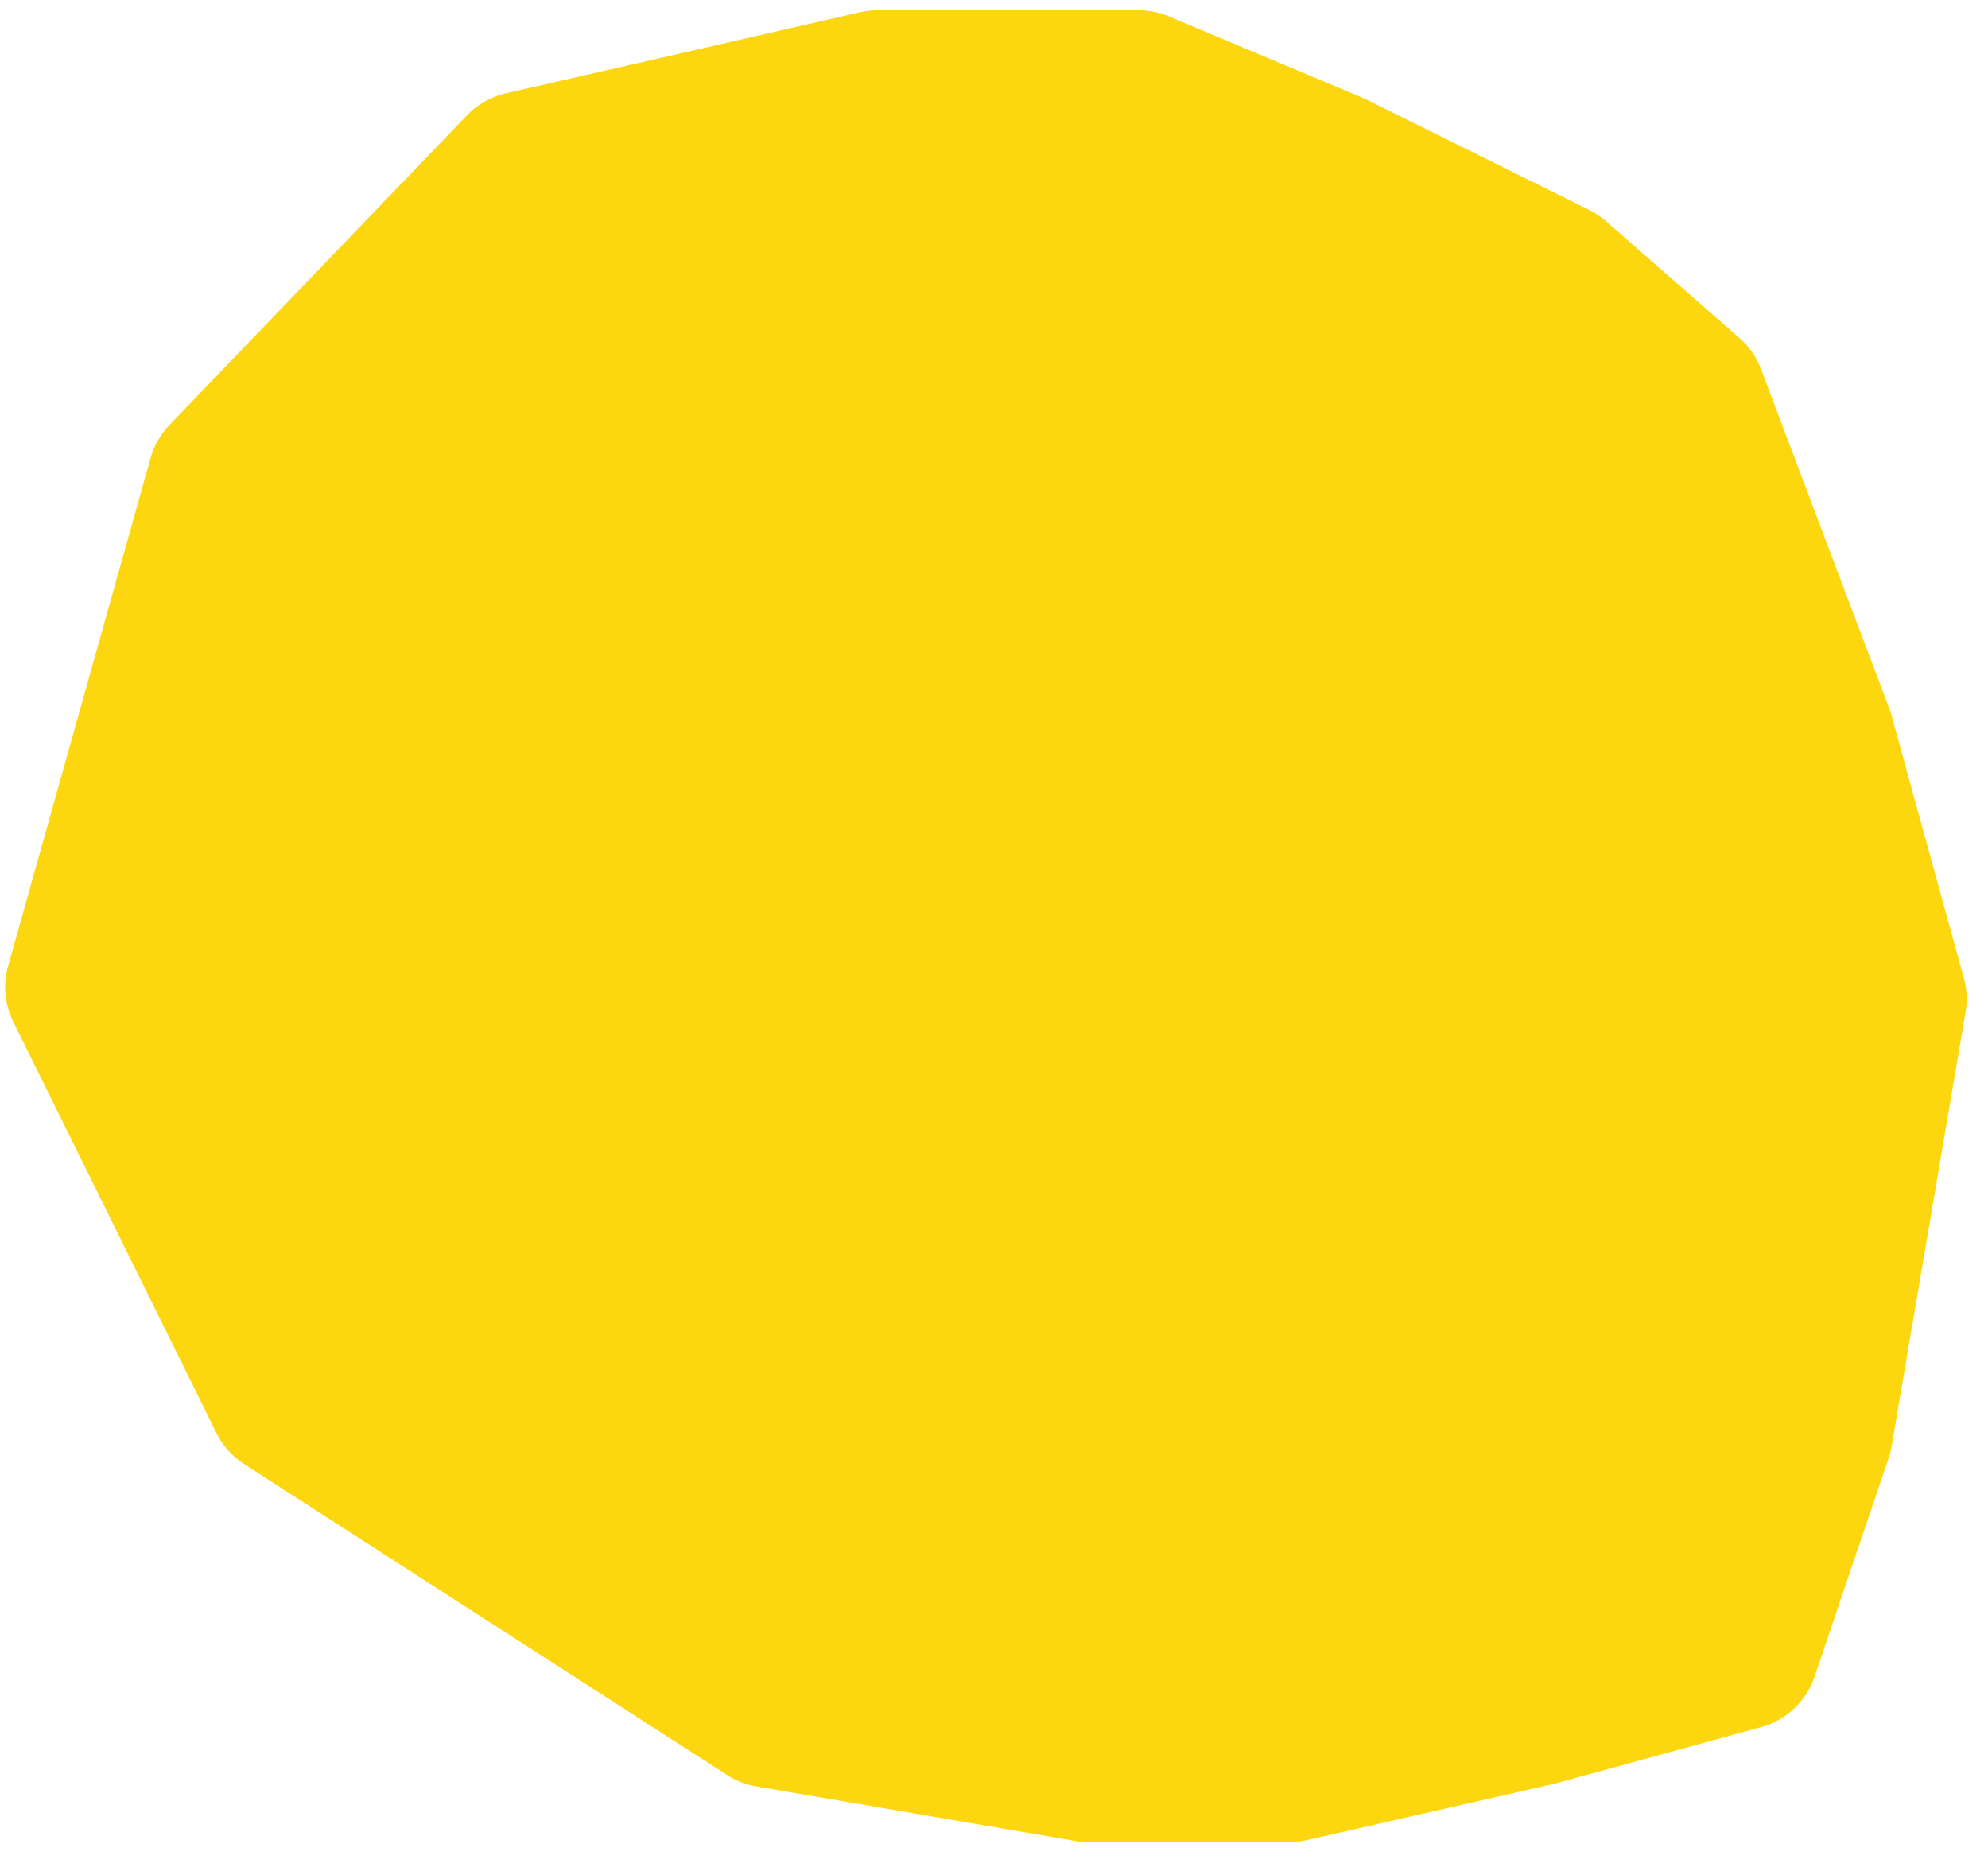 <?xml version="1.0" encoding="UTF-8"?> <svg xmlns="http://www.w3.org/2000/svg" width="51" height="48" viewBox="0 0 51 48" fill="none"> <path d="M35 2.527L40.767 5.384C40.922 5.461 41.066 5.558 41.196 5.671L44.623 8.67C44.87 8.887 45.061 9.161 45.177 9.468L48.5 18.263L50.382 25.098C50.46 25.381 50.474 25.677 50.425 25.965L48.527 37.107C48.509 37.211 48.483 37.314 48.449 37.413L46.548 43.021C46.335 43.65 45.823 44.132 45.183 44.308L39.874 45.763L33.498 47.214C33.352 47.247 33.203 47.263 33.054 47.263H27.952C27.839 47.263 27.727 47.254 27.615 47.235L19.403 45.832C19.137 45.787 18.883 45.688 18.657 45.542L6.263 37.563C5.959 37.367 5.713 37.092 5.553 36.767L0.34 26.214C0.121 25.772 0.074 25.264 0.207 24.788L3.864 11.747C3.953 11.43 4.119 11.139 4.348 10.901L11.979 2.958C12.249 2.677 12.595 2.481 12.976 2.394L22.066 0.314C22.212 0.28 22.362 0.263 22.512 0.263H29.211C29.477 0.263 29.741 0.317 29.986 0.42L35 2.527Z" fill="#FCD70F"></path> </svg> 